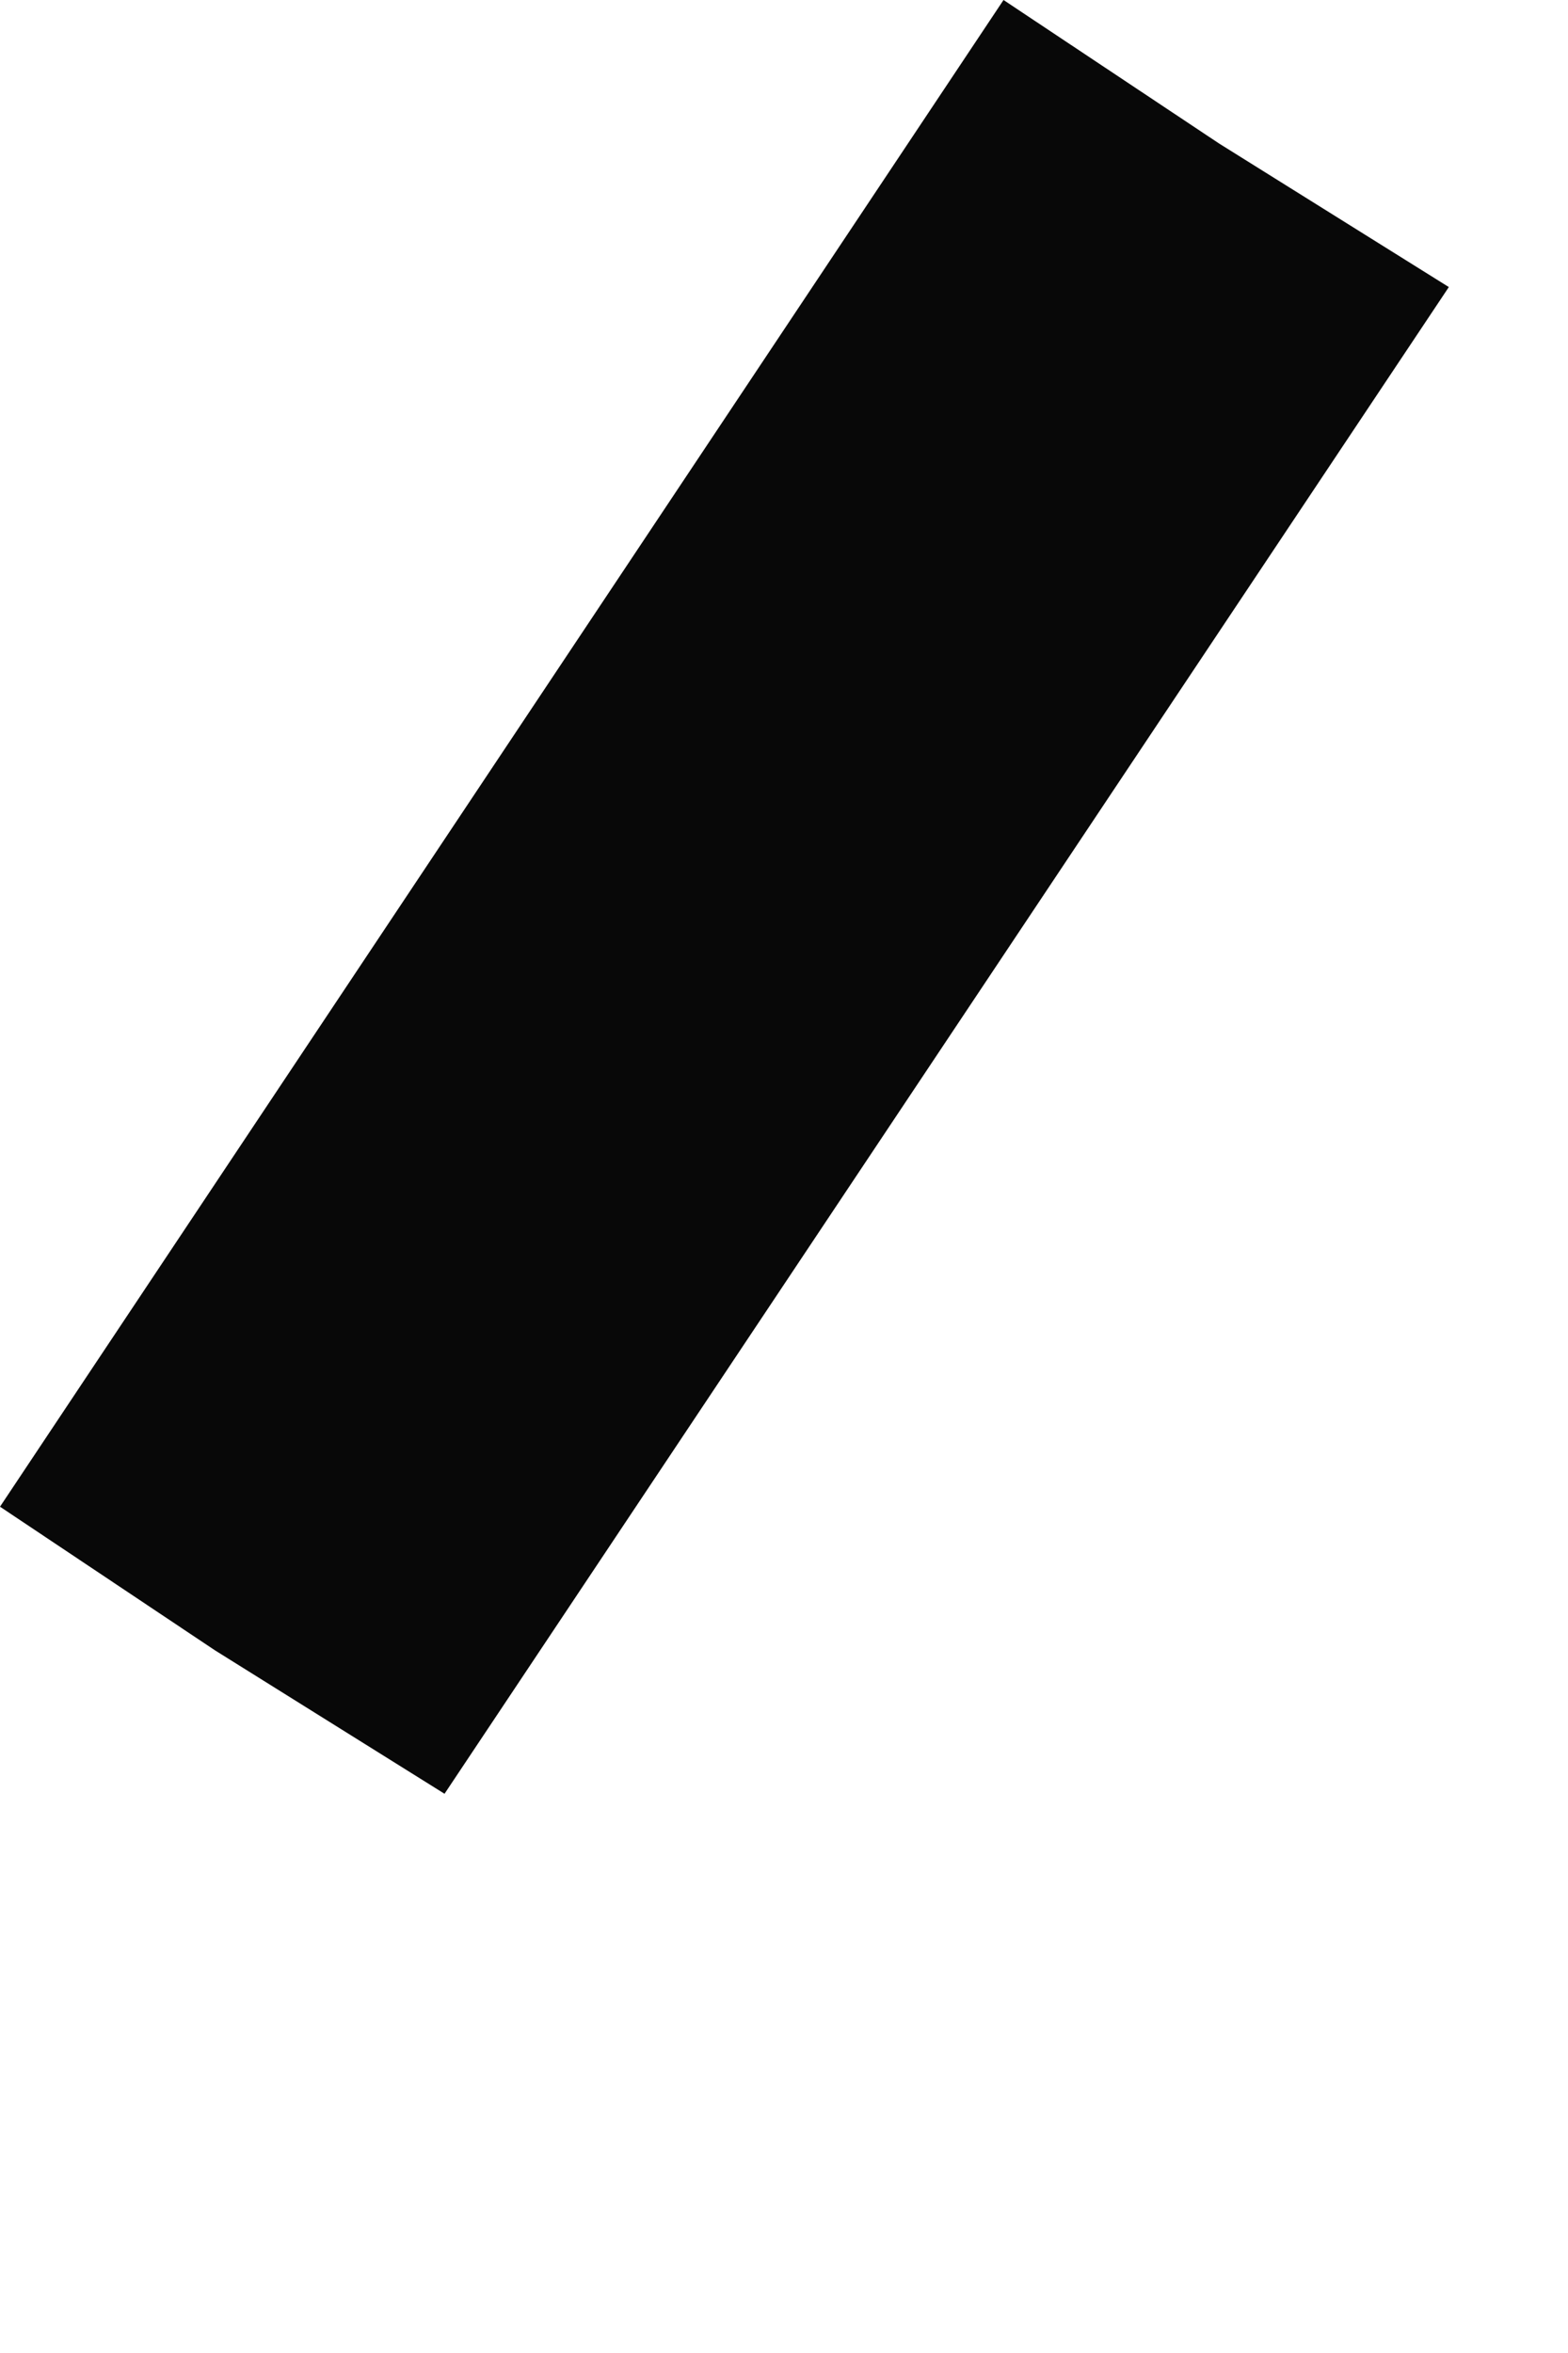 <?xml version="1.0" encoding="utf-8"?>
<svg xmlns="http://www.w3.org/2000/svg" fill="none" height="100%" overflow="visible" preserveAspectRatio="none" style="display: block;" viewBox="0 0 2 3" width="100%">
<path d="M1.28 0L0 1.921L0.274 2.104L0.567 2.287L1.848 0.366L1.555 0.183L1.28 0Z" fill="#080808" id="Vector"/>
</svg>